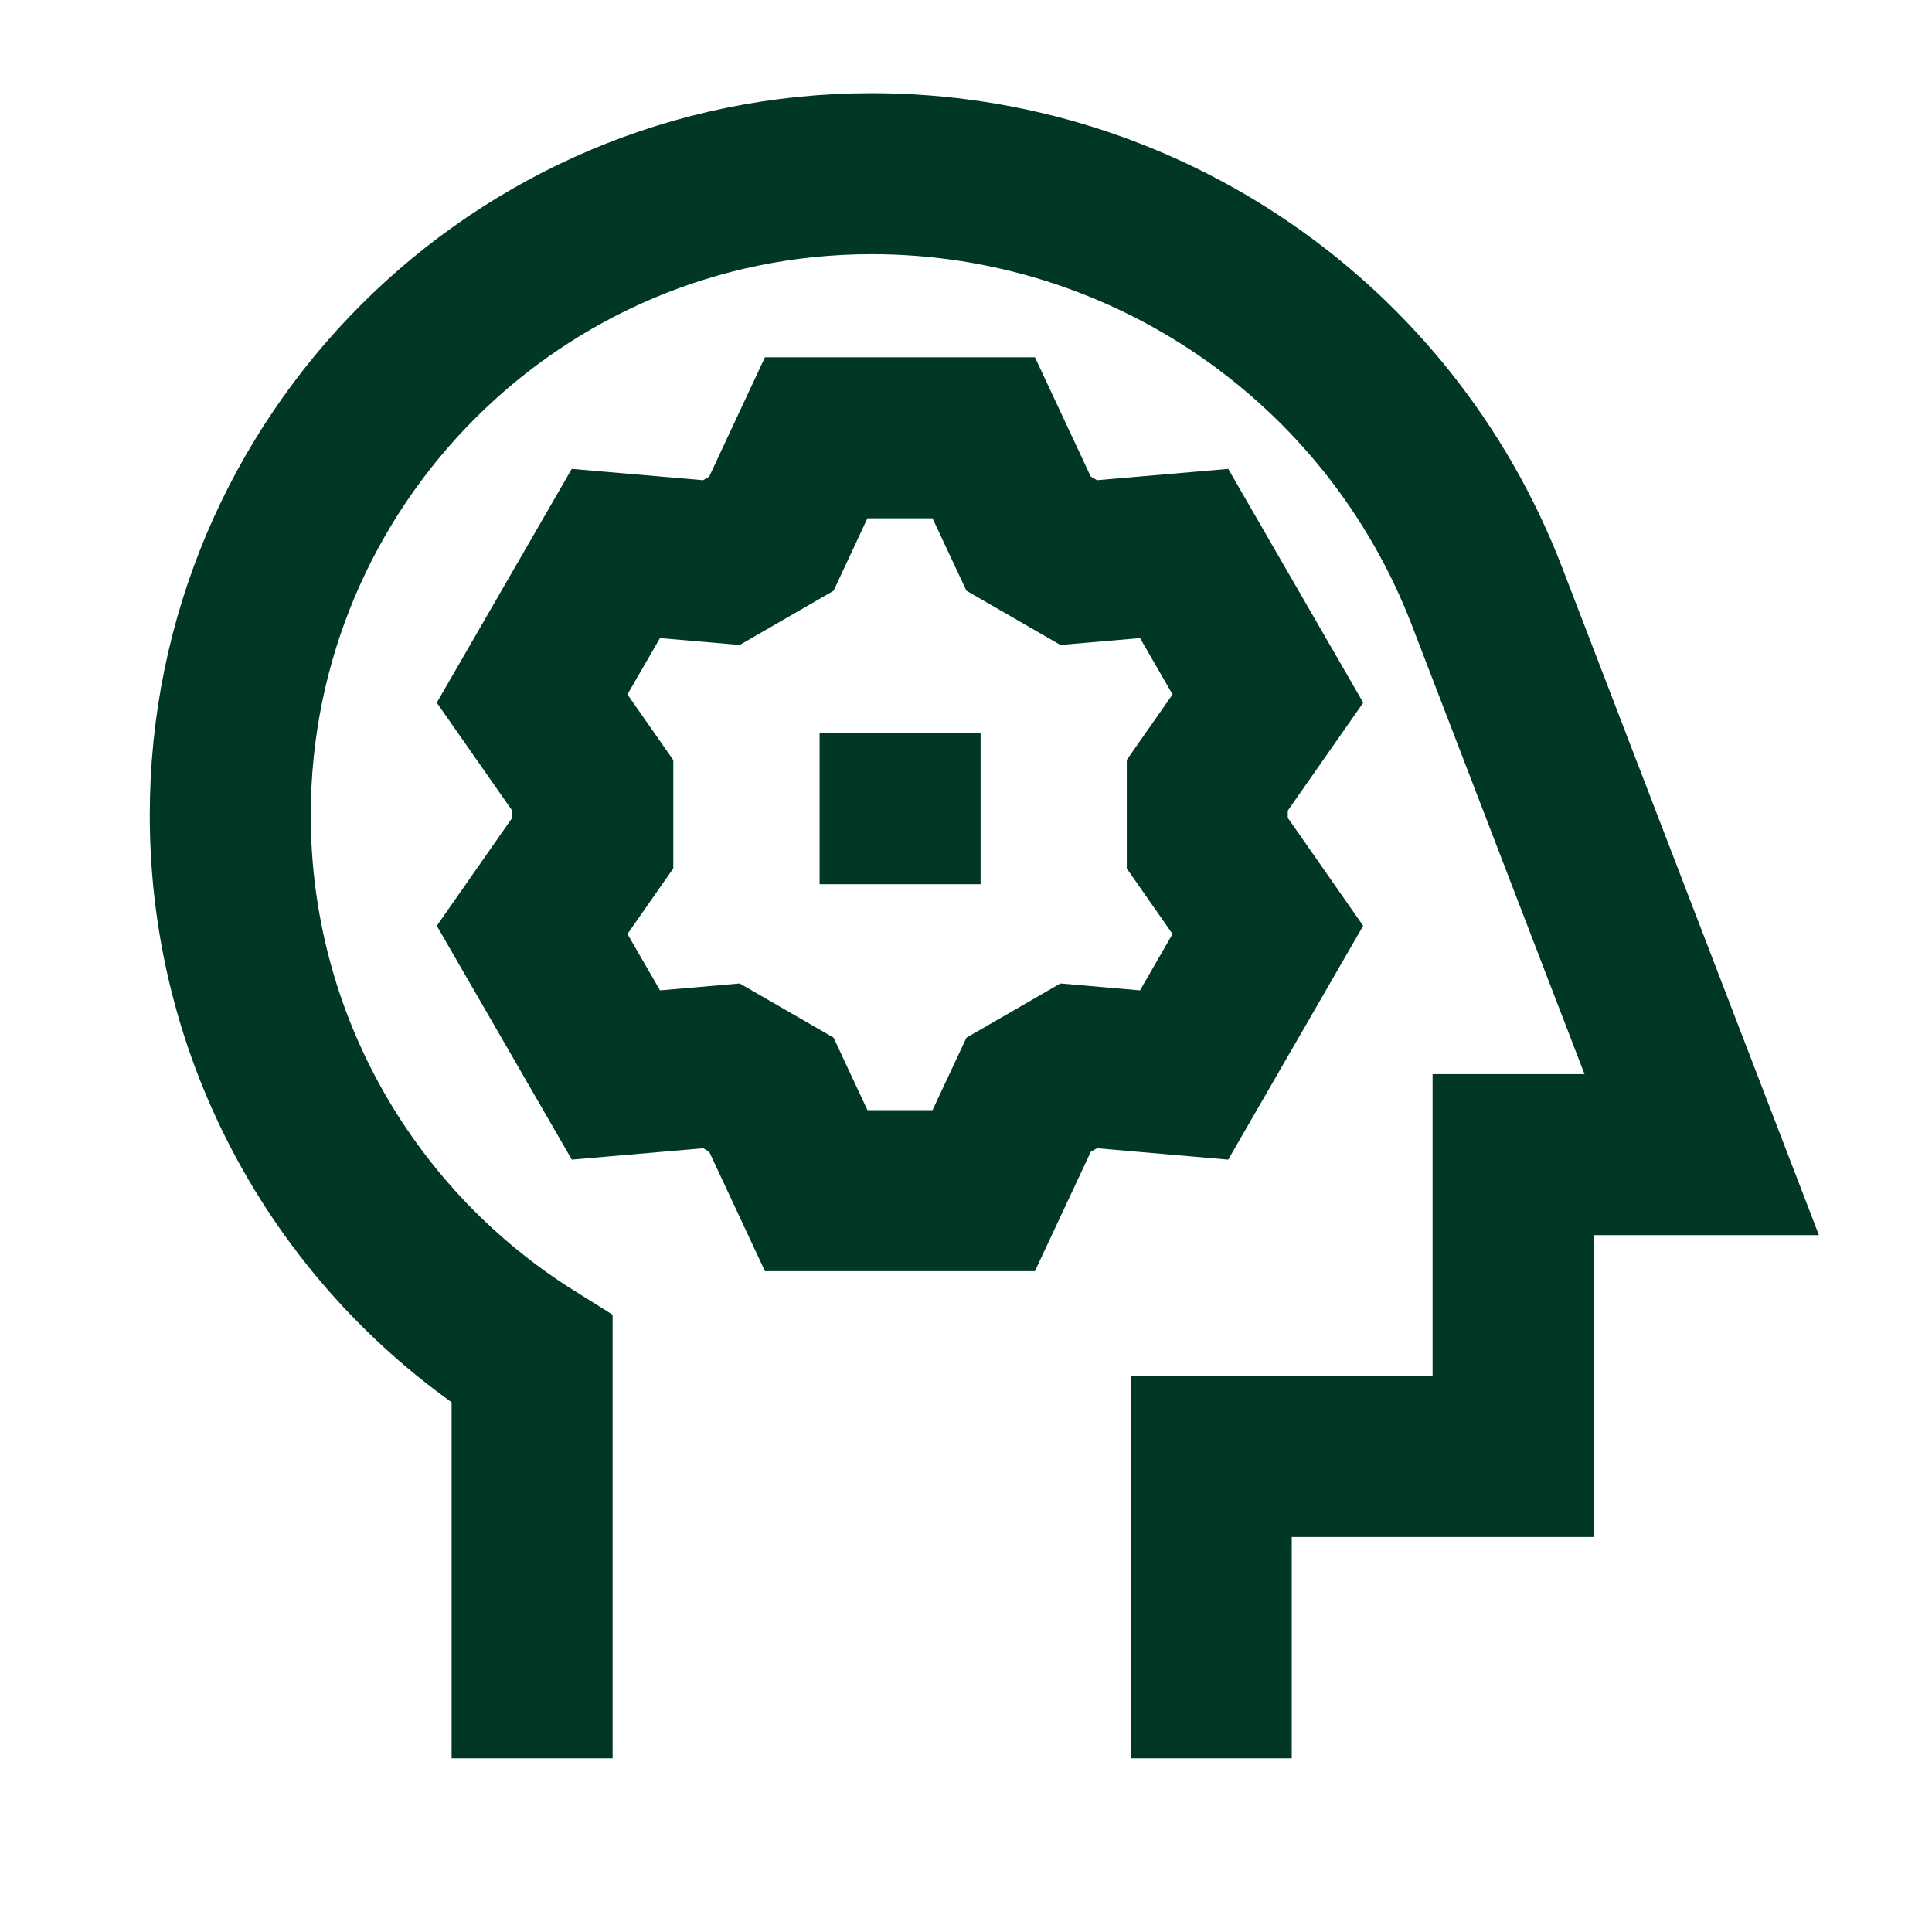 <svg xmlns="http://www.w3.org/2000/svg" fill="none" viewBox="-6.25 -6.25 150 150" id="Critical-Thinking-2--Streamline-Sharp.svg" height="150" width="150"><desc>Critical Thinking 2 Streamline Icon: https://streamlinehq.com</desc><g id="critical-thinking-2--critical-thinking-nut-bolt-cog-brain-plan-head"><path id="Union" stroke="#003825" d="M87.791 130.266V106.832H111.225V83.397H125.872L109.198 40.043C101.595 20.277 82.605 7.234 61.426 7.234C33.924 7.234 11.628 29.529 11.628 57.033C11.628 74.854 20.989 90.489 35.062 99.288V130.266" stroke-width="12.5"></path><path id="Union_2" stroke="#003825" d="M73.609 35.182L70.126 27.739H57.119L53.638 35.189L49.758 37.429L41.566 36.723L35.062 47.987L39.775 54.731L39.775 59.204L35.065 65.948L41.569 77.213L49.762 76.503L53.639 78.741L57.119 86.19H70.126L73.611 78.746L77.497 76.502L85.683 77.213L92.186 65.948L87.483 59.213L87.483 54.718L92.189 47.987L85.685 36.723L77.498 37.428L73.609 35.182Z" stroke-width="12.5"></path><path id="Union_3" stroke="#003825" d="M63.633 50.685V62.402" stroke-width="12.5"></path></g></svg>